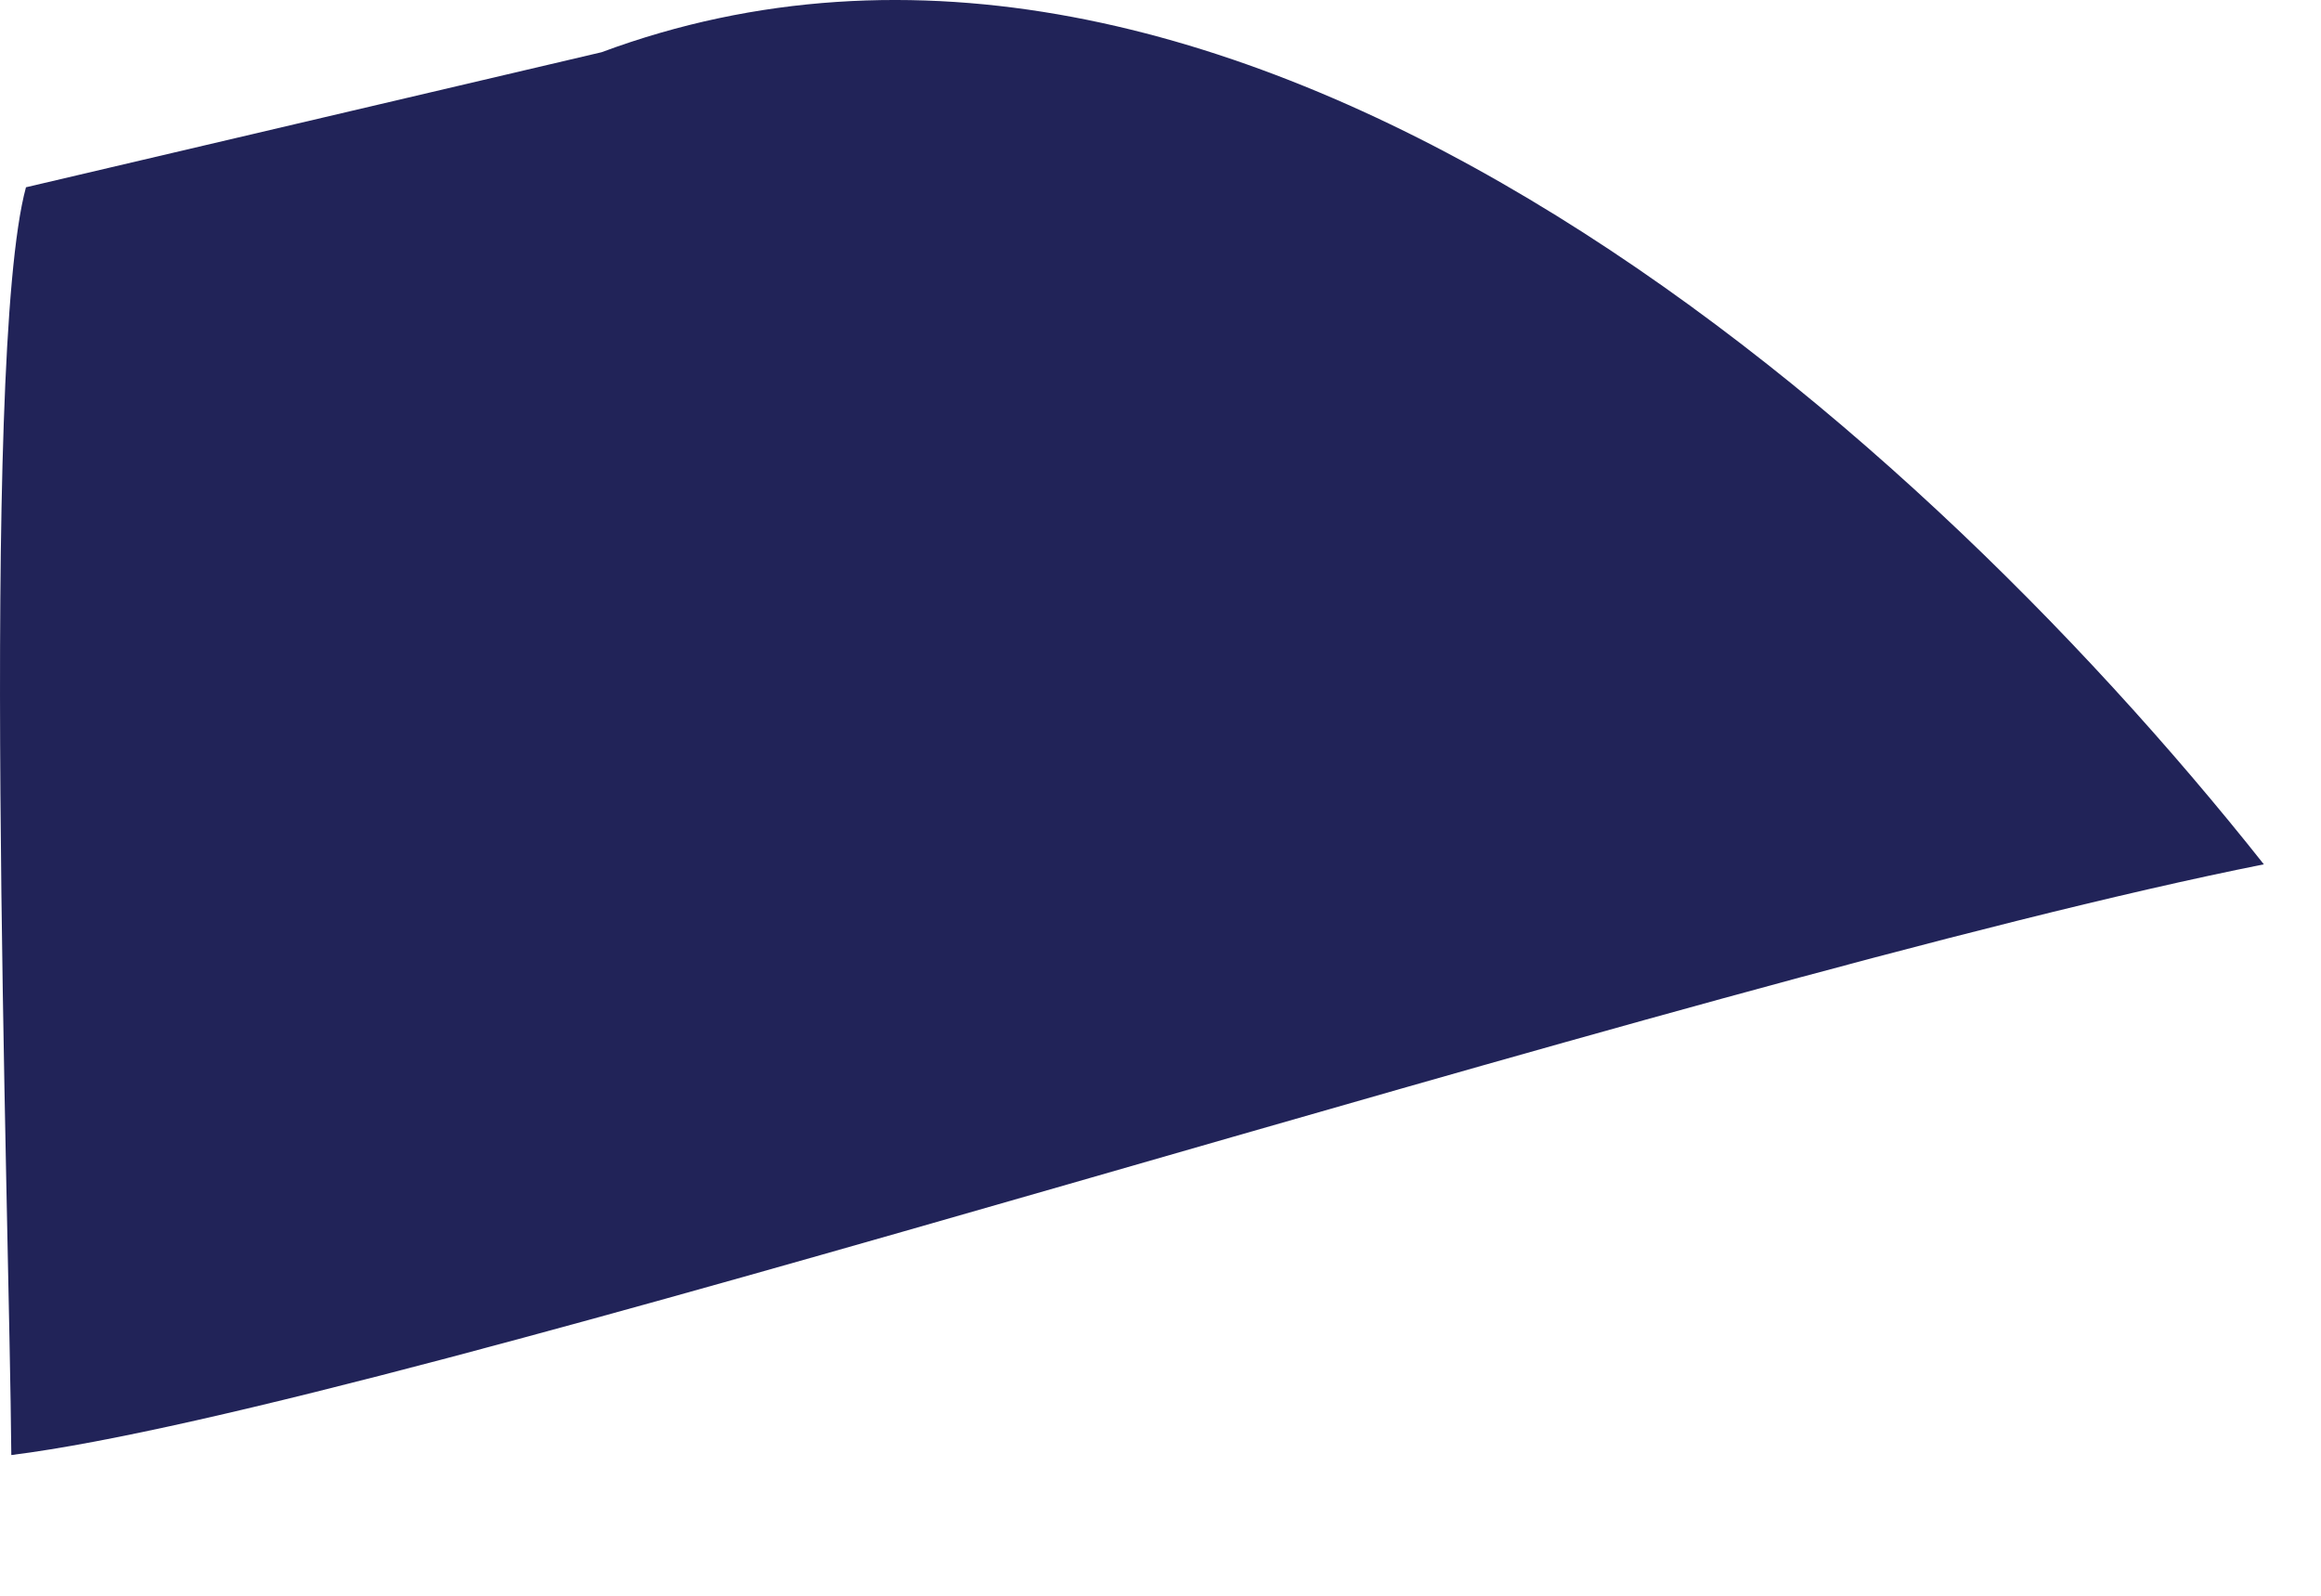 <?xml version="1.0" encoding="utf-8"?>
<svg xmlns="http://www.w3.org/2000/svg" fill="none" height="100%" overflow="visible" preserveAspectRatio="none" style="display: block;" viewBox="0 0 16 11" width="100%">
<path d="M4.147 0.36C8.433 -1.232 13.092 2.785 15.606 5.958C11.632 6.75 2.767 9.692 0.078 10.03C0.064 8.345 -0.142 2.469 0.179 1.291L4.147 0.36Z" fill="#212358" id="Vector"/>
</svg>